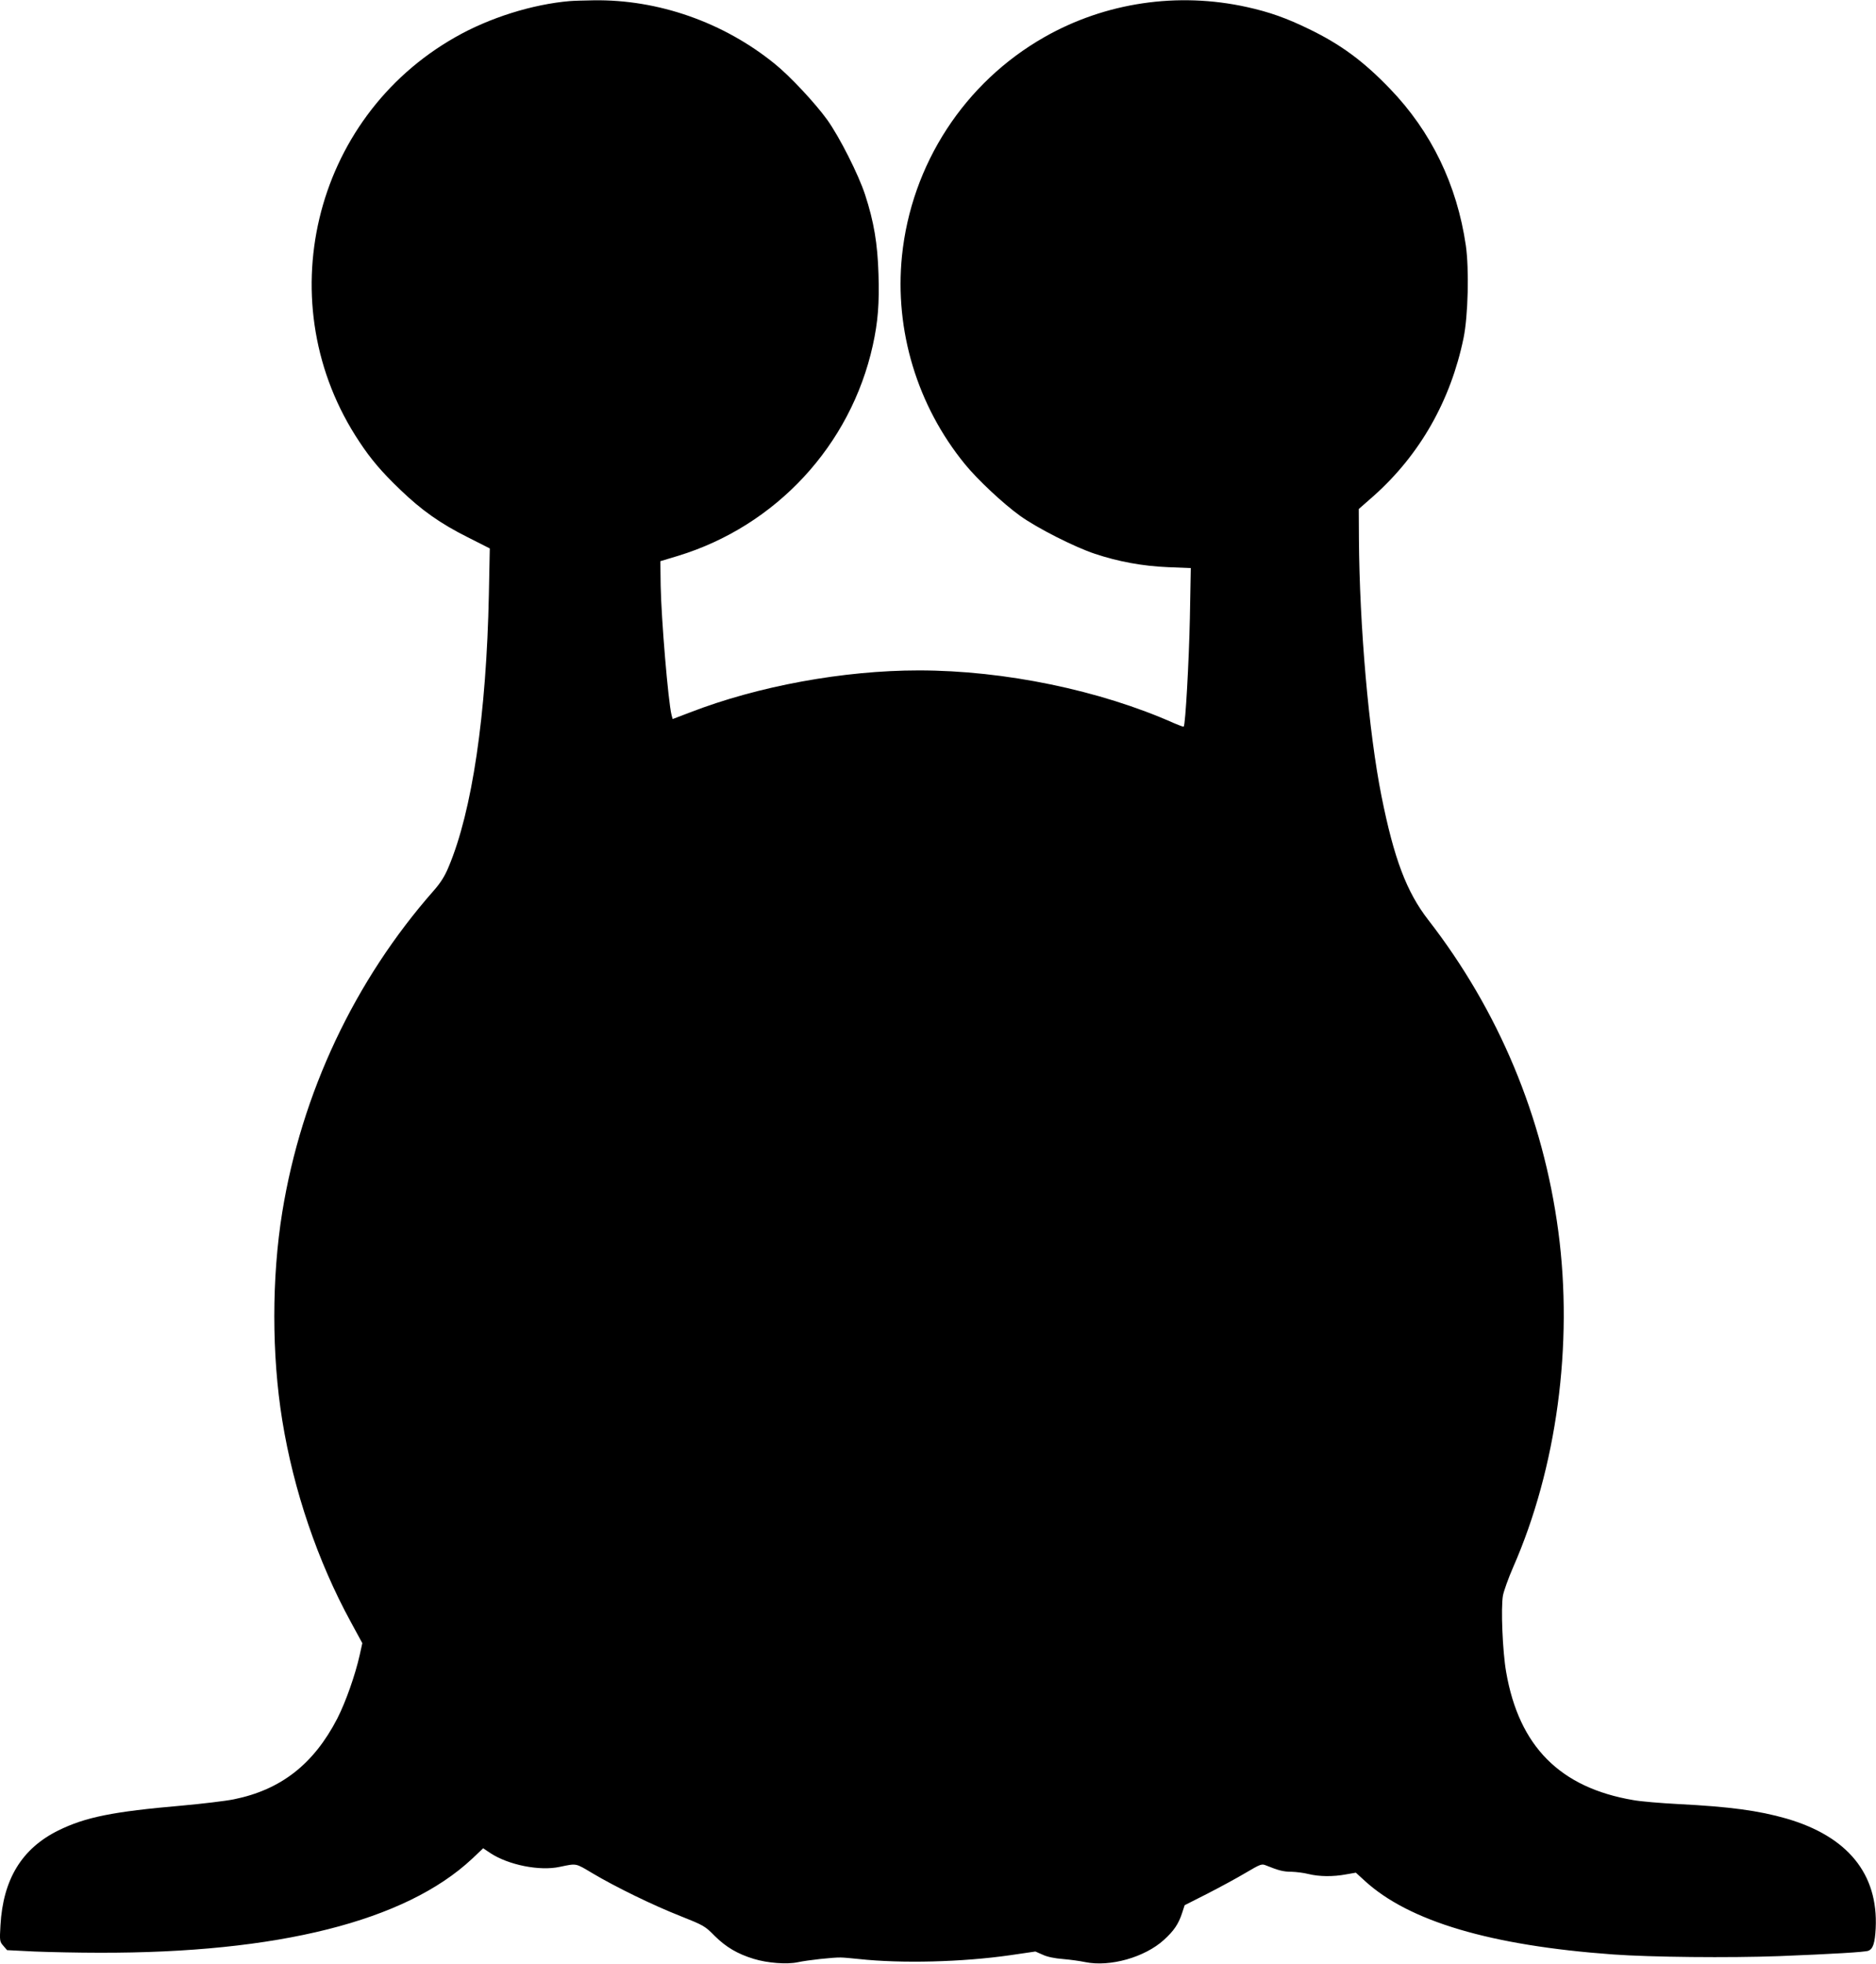  <svg version="1.0" xmlns="http://www.w3.org/2000/svg"
 width="1223pt" height="1280pt" viewBox="0 0 1223 1280"
 preserveAspectRatio="xMidYMid meet"><g transform="translate(0,1280) scale(0.1,-0.1)"
fill="#000000" stroke="none">
<path d="M3715 12793 c-245 -21 -525 -109 -746 -235 -934 -529 -1222 -1744
-626 -2638 75 -114 147 -198 265 -311 140 -135 263 -222 441 -311 l144 -73 -6
-300 c-16 -783 -109 -1412 -262 -1775 -25 -61 -53 -105 -97 -155 -517 -587
-862 -1320 -988 -2097 -69 -426 -69 -930 0 -1356 74 -458 231 -919 447 -1315
l75 -138 -17 -77 c-29 -130 -91 -306 -146 -414 -154 -298 -368 -465 -675 -527
-54 -11 -207 -29 -339 -41 -450 -39 -628 -75 -805 -162 -238 -118 -360 -318
-377 -618 -6 -102 -5 -107 19 -134 l24 -28 179 -9 c99 -4 288 -8 420 -8 1167
-3 1997 206 2431 611 l74 70 46 -31 c118 -78 323 -119 454 -90 111 23 100 25
211 -41 153 -91 397 -210 575 -280 151 -60 160 -65 223 -129 72 -72 149 -118
255 -150 88 -27 215 -37 286 -22 65 14 230 32 280 31 19 0 73 -5 120 -10 277
-30 674 -20 986 25 l164 24 48 -21 c29 -14 79 -24 132 -28 47 -4 112 -13 145
-20 161 -33 388 31 513 145 64 58 95 103 118 174 l17 52 146 74 c80 41 193
102 250 136 100 59 106 61 135 49 82 -33 113 -41 165 -41 31 -1 81 -7 112 -15
69 -17 161 -18 245 -2 l63 11 58 -53 c288 -264 820 -422 1618 -480 250 -18
756 -23 1084 -11 349 14 558 26 581 35 31 12 43 51 48 147 17 354 -183 599
-583 715 -182 52 -368 77 -700 94 -115 6 -249 17 -297 26 -478 81 -745 350
-829 834 -24 136 -35 421 -21 500 6 30 35 112 66 183 285 649 393 1453 295
2190 -99 745 -388 1438 -849 2032 -140 181 -222 396 -304 806 -83 416 -143
1104 -147 1677 l-1 194 99 87 c300 268 500 620 584 1027 30 145 37 450 15 604
-58 396 -225 742 -495 1022 -172 179 -320 288 -526 388 -148 72 -257 111 -406
144 -451 100 -923 30 -1319 -195 -523 -297 -869 -830 -930 -1428 -49 -485 100
-976 410 -1356 83 -102 251 -259 361 -338 110 -79 354 -203 487 -247 153 -51
310 -80 476 -87 l149 -6 -6 -326 c-6 -285 -29 -696 -40 -707 -2 -3 -30 8 -63
22 -483 215 -1106 344 -1664 344 -492 0 -1048 -102 -1492 -274 l-113 -43 -7
26 c-22 87 -67 626 -71 844 l-2 159 113 34 c641 195 1128 721 1272 1373 34
155 43 273 37 465 -6 199 -30 341 -87 516 -43 132 -167 377 -247 489 -78 108
-241 283 -341 364 -333 271 -761 422 -1184 415 -62 -1 -131 -3 -153 -5z"/>
</g>
</svg>
